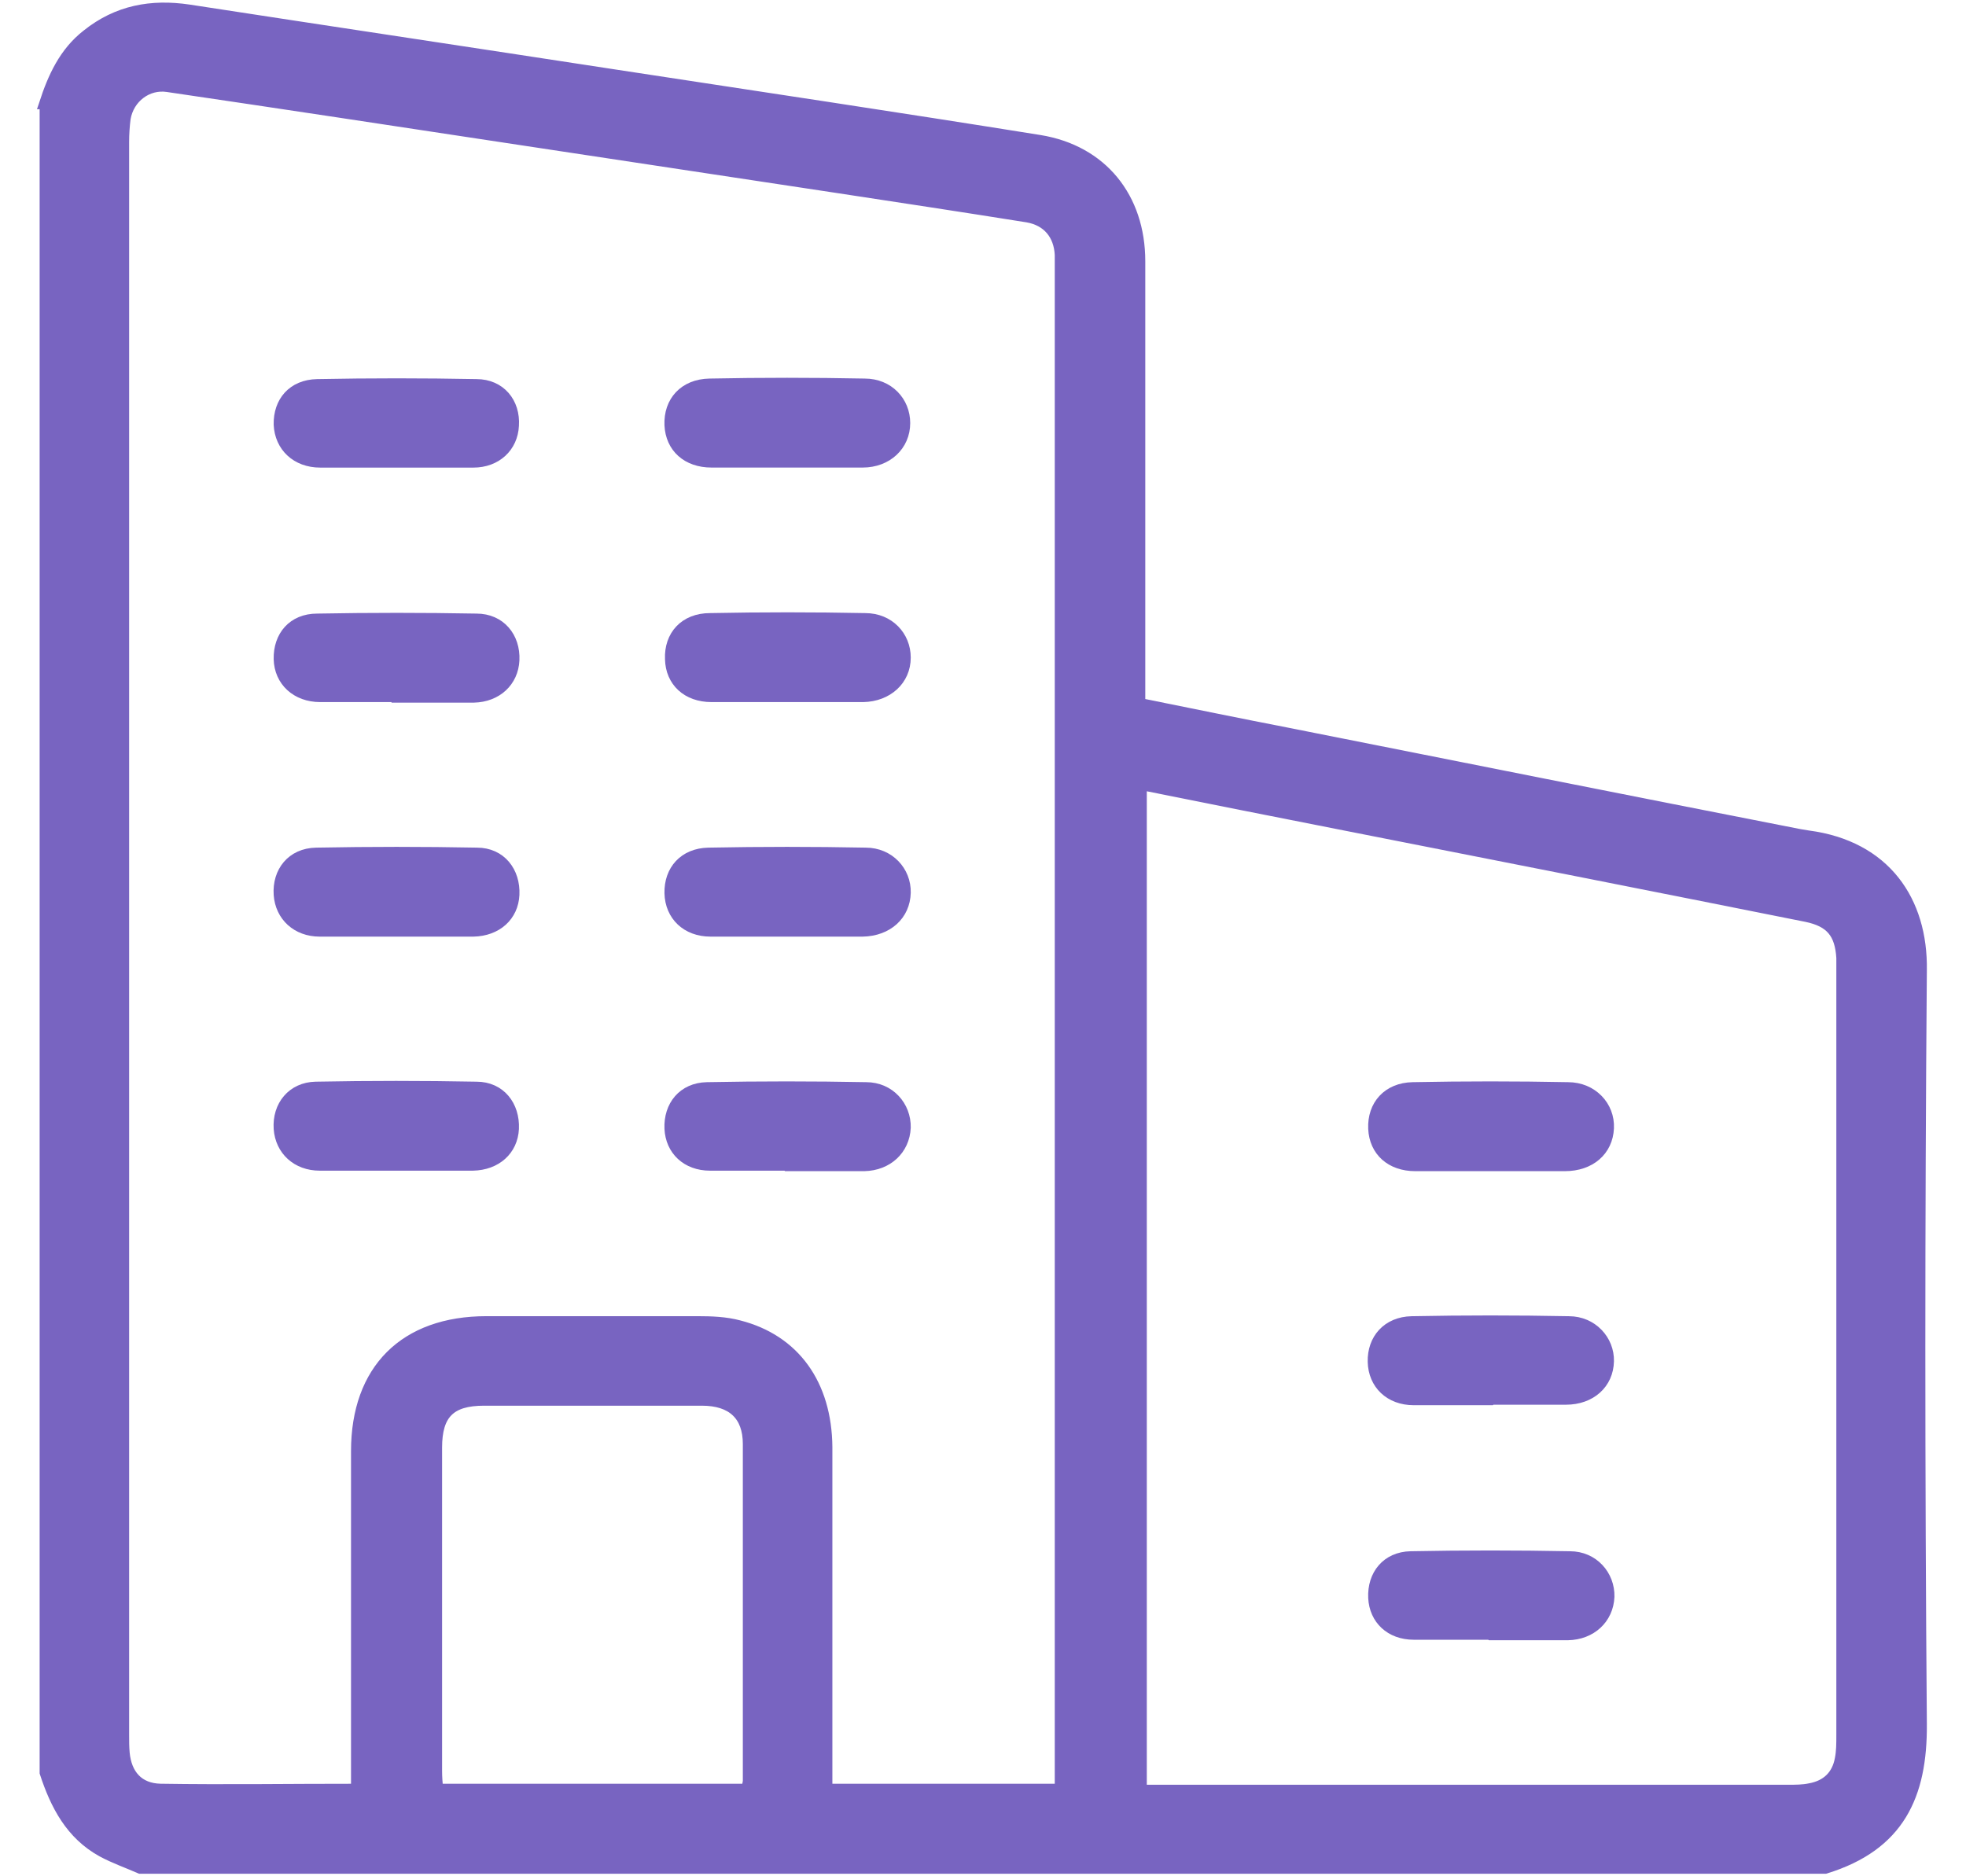 <svg width="44" height="42" viewBox="0 0 44 42" fill="none" xmlns="http://www.w3.org/2000/svg">
<path d="M1 2.32C1.193 1.731 1.442 1.177 1.951 0.781C2.63 0.238 3.388 0.102 4.225 0.226C7.393 0.713 10.561 1.188 13.729 1.675C16.909 2.161 20.088 2.636 23.267 3.146C24.659 3.372 25.507 4.424 25.507 5.85C25.507 8.972 25.507 12.107 25.507 15.229V15.75C26.628 15.976 27.725 16.202 28.834 16.417C32.647 17.175 36.449 17.933 40.261 18.68C40.329 18.692 40.397 18.703 40.465 18.714C42.196 18.941 43.022 20.174 42.999 21.712C42.954 27.336 42.954 32.97 42.999 38.594C43.011 40.189 42.502 41.309 40.85 41.818H3.139C2.856 41.694 2.562 41.592 2.29 41.445C1.589 41.06 1.249 40.404 1.012 39.68V2.32H1ZM7.981 40.065C7.981 39.872 7.981 39.725 7.981 39.578C7.981 37.213 7.981 34.849 7.981 32.484C7.981 30.662 9.056 29.587 10.889 29.587C12.462 29.587 14.035 29.587 15.607 29.587C15.924 29.587 16.241 29.599 16.535 29.678C17.78 29.995 18.492 30.99 18.504 32.393C18.504 34.781 18.504 37.179 18.504 39.567C18.504 39.725 18.504 39.883 18.504 40.053H23.731V39.51C23.731 28.377 23.731 17.243 23.731 6.11C23.731 5.974 23.731 5.838 23.731 5.703C23.708 5.25 23.448 4.933 22.996 4.854C21.581 4.628 20.167 4.413 18.753 4.198C16.286 3.824 13.82 3.451 11.353 3.078C8.819 2.693 6.284 2.308 3.75 1.935C3.297 1.867 2.879 2.184 2.799 2.648C2.777 2.817 2.765 2.998 2.765 3.179C2.765 15.06 2.765 26.951 2.765 38.831C2.765 38.967 2.765 39.103 2.777 39.239C2.822 39.725 3.094 40.042 3.591 40.053C5.04 40.076 6.488 40.053 7.993 40.053L7.981 40.065ZM25.541 17.549V40.076H25.971C30.655 40.076 35.34 40.076 40.024 40.076C40.182 40.076 40.352 40.076 40.51 40.042C40.884 39.974 41.121 39.748 41.189 39.374C41.223 39.205 41.223 39.024 41.223 38.843C41.223 33.14 41.223 27.426 41.223 21.724C41.223 21.633 41.223 21.532 41.223 21.441C41.189 20.887 40.974 20.626 40.431 20.513C36.98 19.823 33.541 19.144 30.09 18.465C28.585 18.171 27.069 17.866 25.541 17.56V17.549ZM16.727 40.053C16.727 39.963 16.75 39.906 16.75 39.861C16.75 37.349 16.75 34.837 16.75 32.325C16.75 31.68 16.388 31.341 15.709 31.341C14.08 31.341 12.462 31.341 10.833 31.341C10.075 31.341 9.769 31.647 9.769 32.405C9.769 34.815 9.769 37.236 9.769 39.646C9.769 39.782 9.78 39.906 9.792 40.053H16.727Z" fill="#7864C1" stroke="#7864C1" stroke-width="0.25"/>
<path d="M8.841 10.342C8.287 10.342 7.721 10.342 7.167 10.342C6.635 10.342 6.273 9.991 6.25 9.505C6.239 8.995 6.556 8.622 7.099 8.611C8.287 8.588 9.475 8.588 10.663 8.611C11.195 8.611 11.523 9.018 11.489 9.527C11.466 10.002 11.104 10.342 10.595 10.342C10.007 10.342 9.418 10.342 8.83 10.342H8.841Z" fill="#7864C1" stroke="#7864C1" stroke-width="0.25"/>
<path d="M8.887 15.591C8.31 15.591 7.744 15.591 7.167 15.591C6.635 15.591 6.262 15.241 6.25 14.754C6.239 14.245 6.556 13.86 7.099 13.86C8.287 13.838 9.475 13.838 10.663 13.86C11.195 13.86 11.523 14.268 11.5 14.777C11.478 15.252 11.116 15.591 10.606 15.603C10.029 15.603 9.464 15.603 8.887 15.603V15.591Z" fill="#7864C1" stroke="#7864C1" stroke-width="0.25"/>
<path d="M8.83 20.841C8.276 20.841 7.71 20.841 7.155 20.841C6.646 20.841 6.284 20.502 6.25 20.027C6.216 19.518 6.533 19.11 7.076 19.099C8.276 19.076 9.475 19.076 10.674 19.099C11.206 19.099 11.523 19.518 11.5 20.027C11.478 20.502 11.116 20.83 10.595 20.841C10.007 20.841 9.418 20.841 8.83 20.841Z" fill="#7864C1" stroke="#7864C1" stroke-width="0.25"/>
<path d="M8.875 26.08C8.298 26.08 7.732 26.08 7.155 26.08C6.646 26.08 6.284 25.741 6.25 25.266C6.216 24.756 6.544 24.349 7.065 24.338C8.264 24.315 9.464 24.315 10.663 24.338C11.195 24.338 11.511 24.756 11.489 25.266C11.466 25.741 11.104 26.069 10.584 26.08C10.007 26.08 9.441 26.08 8.864 26.08H8.875Z" fill="#7864C1" stroke="#7864C1" stroke-width="0.25"/>
<path d="M17.599 10.341C17.044 10.341 16.479 10.341 15.924 10.341C15.381 10.341 15.019 10.013 14.996 9.515C14.974 8.995 15.313 8.61 15.879 8.599C17.033 8.576 18.198 8.576 19.352 8.599C19.884 8.599 20.246 8.995 20.246 9.47C20.246 9.968 19.85 10.341 19.307 10.341C18.73 10.341 18.164 10.341 17.587 10.341H17.599Z" fill="#7864C1" stroke="#7864C1" stroke-width="0.25"/>
<path d="M17.599 15.591C17.044 15.591 16.479 15.591 15.924 15.591C15.381 15.591 15.019 15.252 15.008 14.754C14.985 14.234 15.325 13.849 15.89 13.849C17.044 13.826 18.21 13.826 19.364 13.849C19.895 13.849 20.258 14.245 20.258 14.72C20.258 15.218 19.861 15.58 19.319 15.591C18.741 15.591 18.176 15.591 17.599 15.591Z" fill="#7864C1" stroke="#7864C1" stroke-width="0.25"/>
<path d="M17.621 20.841C17.044 20.841 16.479 20.841 15.902 20.841C15.37 20.841 15.008 20.491 14.996 19.993C14.985 19.484 15.313 19.11 15.856 19.099C17.033 19.076 18.198 19.076 19.375 19.099C19.895 19.099 20.269 19.506 20.258 19.982C20.246 20.479 19.862 20.83 19.307 20.841C18.753 20.841 18.187 20.841 17.633 20.841H17.621Z" fill="#7864C1" stroke="#7864C1" stroke-width="0.25"/>
<path d="M17.61 26.08C17.033 26.08 16.467 26.08 15.89 26.08C15.37 26.08 15.019 25.74 14.996 25.265C14.974 24.756 15.29 24.36 15.822 24.349C17.01 24.326 18.198 24.326 19.386 24.349C19.907 24.349 20.269 24.767 20.258 25.242C20.235 25.729 19.861 26.08 19.341 26.091C18.764 26.091 18.198 26.091 17.621 26.091L17.61 26.08Z" fill="#7864C1" stroke="#7864C1" stroke-width="0.25"/>
<path d="M33.348 26.091C32.794 26.091 32.228 26.091 31.674 26.091C31.131 26.091 30.769 25.763 30.746 25.265C30.723 24.744 31.063 24.36 31.617 24.349C32.771 24.326 33.937 24.326 35.091 24.349C35.634 24.349 36.019 24.767 35.996 25.254C35.973 25.752 35.589 26.091 35.023 26.091C34.468 26.091 33.903 26.091 33.348 26.091Z" fill="#7864C1" stroke="#7864C1" stroke-width="0.25"/>
<path d="M33.36 31.33C32.783 31.33 32.217 31.33 31.64 31.33C31.108 31.33 30.746 30.979 30.735 30.482C30.723 29.984 31.052 29.599 31.595 29.588C32.771 29.565 33.937 29.565 35.113 29.588C35.634 29.588 36.007 30.006 35.996 30.47C35.985 30.968 35.6 31.319 35.045 31.319C34.491 31.319 33.925 31.319 33.371 31.319L33.36 31.33Z" fill="#7864C1" stroke="#7864C1" stroke-width="0.25"/>
<path d="M33.36 36.58C32.783 36.58 32.217 36.58 31.64 36.58C31.119 36.58 30.769 36.241 30.746 35.766C30.723 35.256 31.04 34.86 31.572 34.849C32.76 34.826 33.948 34.826 35.136 34.849C35.657 34.849 36.019 35.268 36.007 35.743C35.985 36.229 35.611 36.58 35.091 36.591C34.514 36.591 33.948 36.591 33.371 36.591L33.36 36.58Z" fill="#7864C1" stroke="#7864C1" stroke-width="0.25"/>
</svg>
